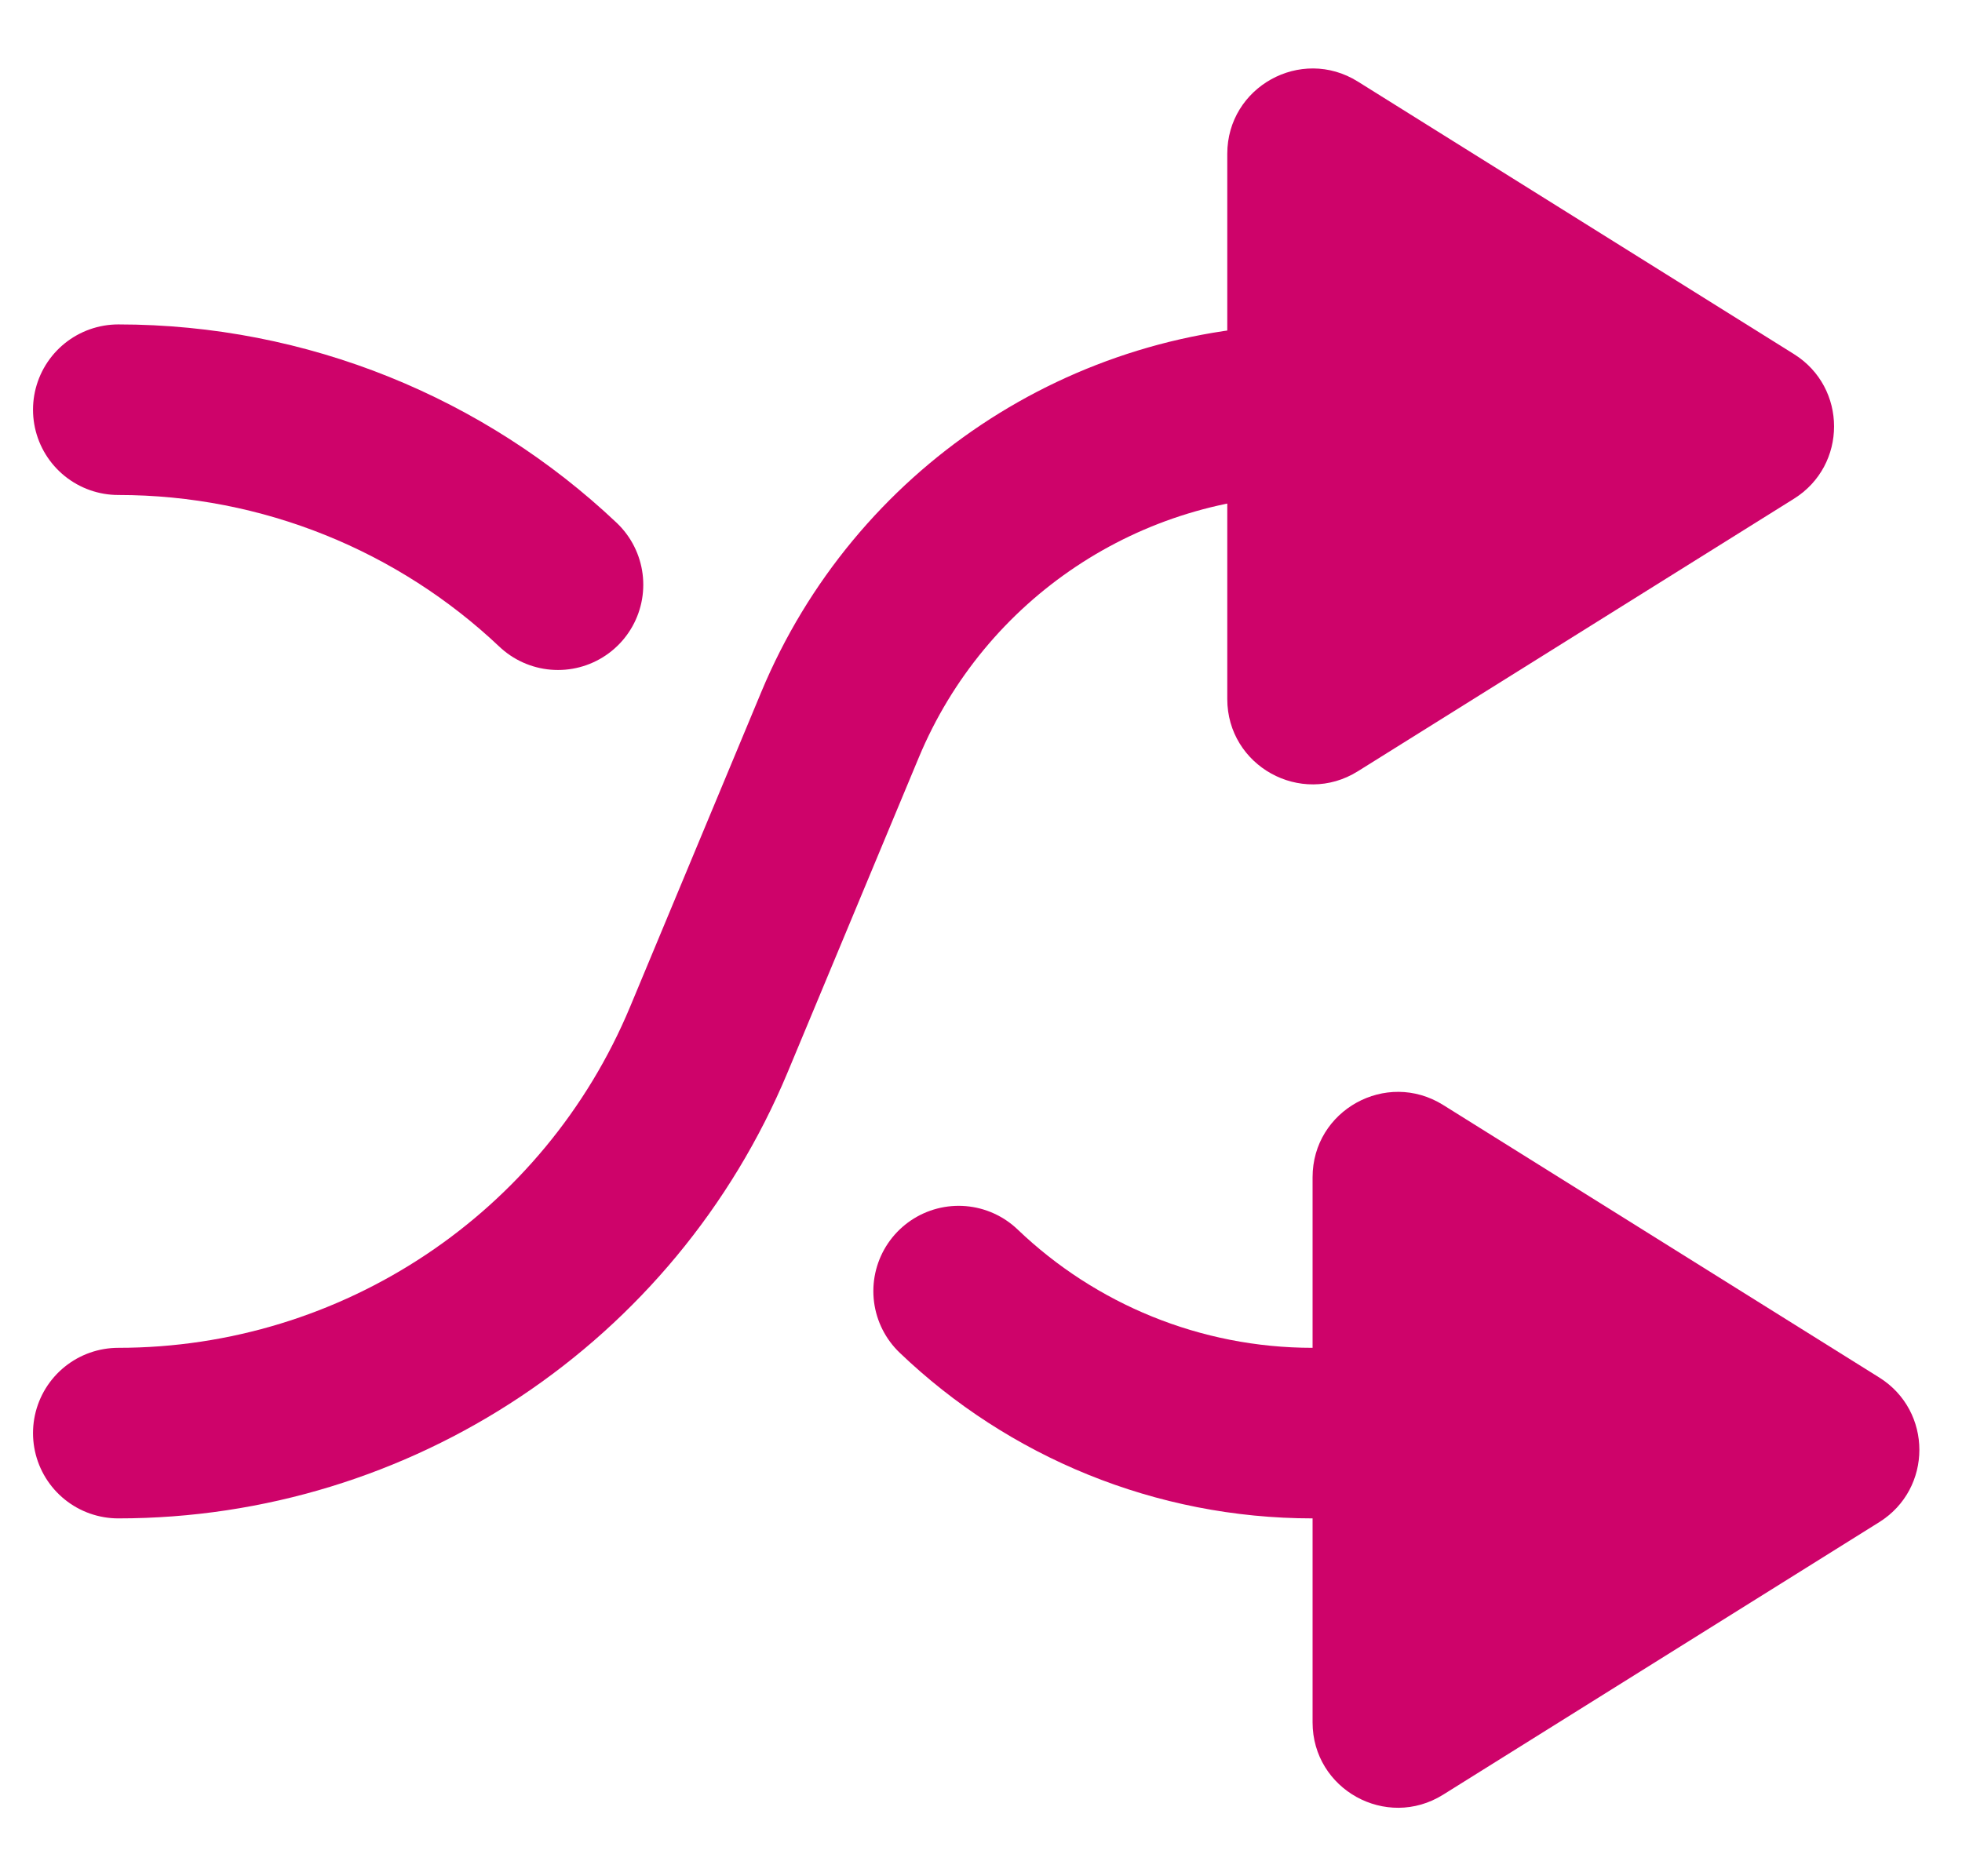 <svg width="23" height="22" viewBox="0 0 23 22" fill="none" xmlns="http://www.w3.org/2000/svg">
  <path d="M15.386 16.804C13.809 16.804 12.333 16.187 11.238 15.139" stroke="#CE036A" stroke-width="2" stroke-linecap="round" stroke-linejoin="round"/>
  <path d="M6.541 6.856C5.175 5.564 3.343 4.804 1.387 4.804" stroke="#CE036A" stroke-width="2" stroke-linecap="round" stroke-linejoin="round"/>
  <path d="M22.03 17.848C22.657 17.456 22.657 16.544 22.03 16.152L16.917 12.956C16.25 12.54 15.387 13.019 15.387 13.804V20.196C15.387 20.981 16.25 21.46 16.917 21.044L22.03 17.848Z" fill="#CE036A"/>
  <path d="M15.387 4.804V4.804C12.964 4.804 10.78 6.261 9.848 8.497L8.31 12.189C7.145 14.984 4.414 16.804 1.387 16.804V16.804" stroke="#CE036A" stroke-width="2" stroke-linecap="round" stroke-linejoin="round"/>
  <path d="M21.03 5.848C21.657 5.456 21.657 4.544 21.03 4.152L15.917 0.956C15.251 0.54 14.387 1.019 14.387 1.804V8.196C14.387 8.981 15.251 9.46 15.917 9.044L21.03 5.848Z" fill="#CE036A"/>
</svg>